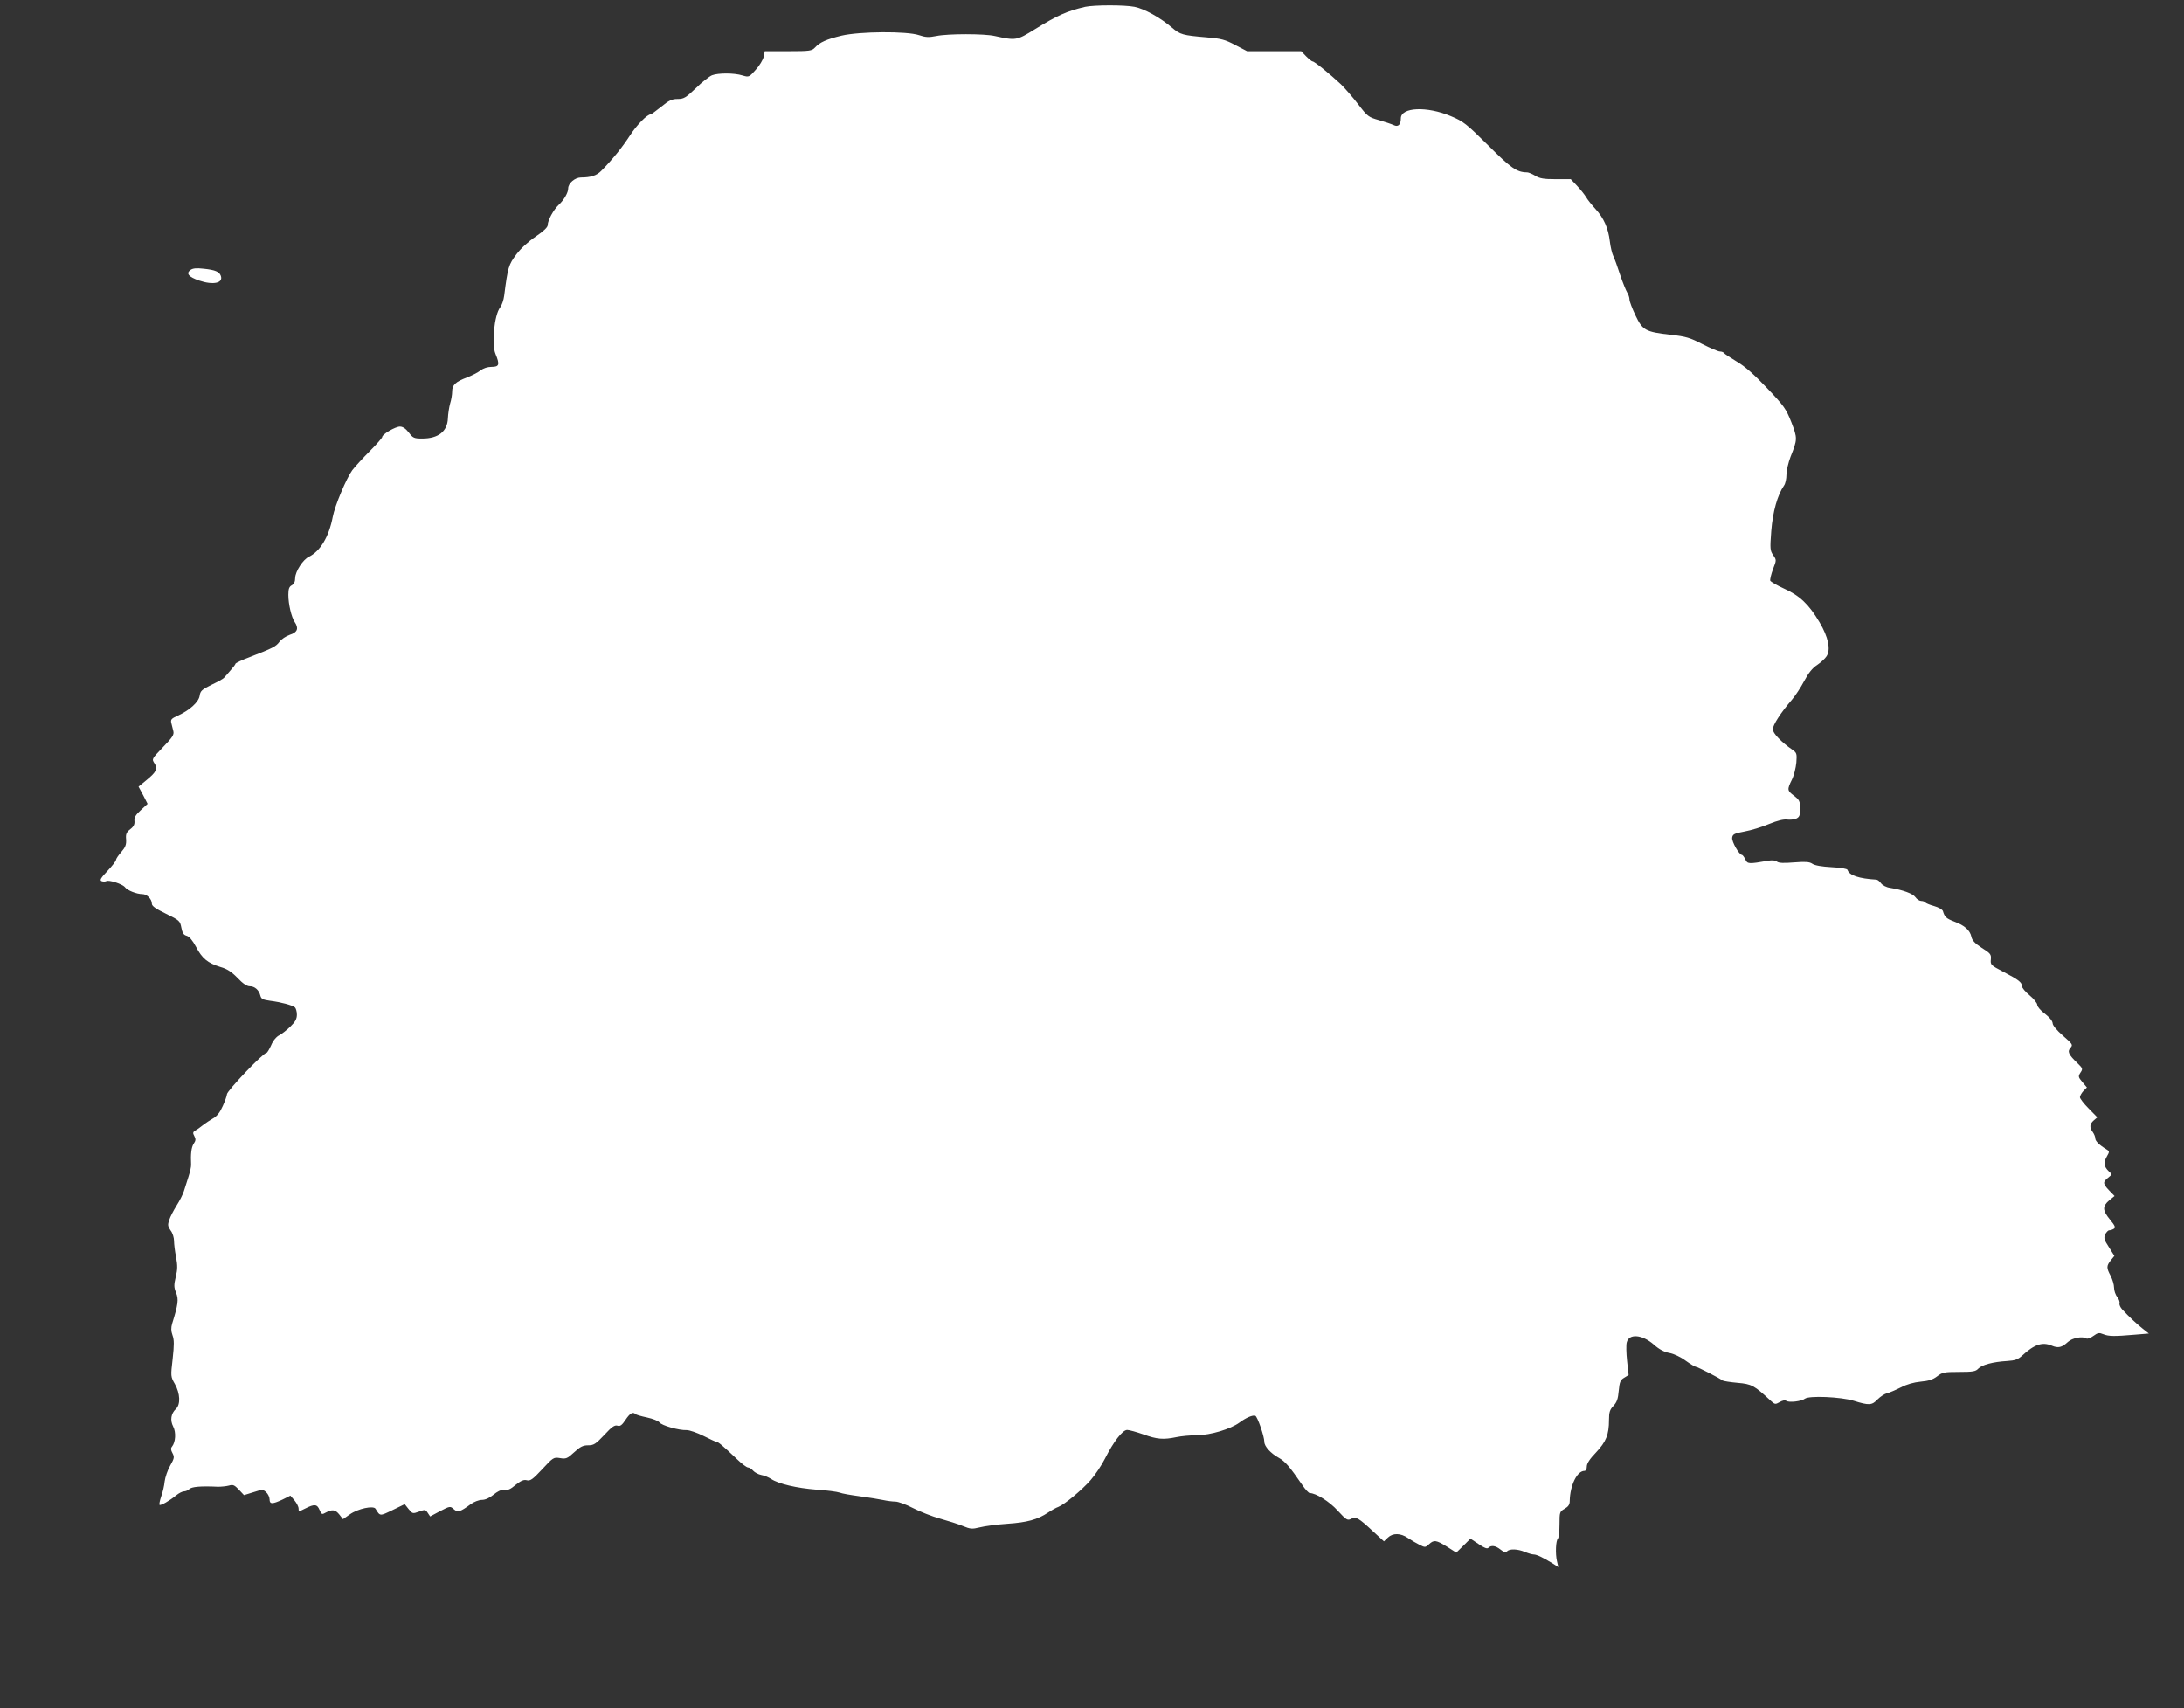 <?xml version="1.0" standalone="no"?>
<!DOCTYPE svg PUBLIC "-//W3C//DTD SVG 20010904//EN"
 "http://www.w3.org/TR/2001/REC-SVG-20010904/DTD/svg10.dtd">
<svg version="1.0" xmlns="http://www.w3.org/2000/svg"
 width="1280pt" height="1001pt" viewBox="0 0 1280 1001"
 preserveAspectRatio="xMidYMid meet">
<rect x="0" y="0" width="1280" height="1001" fill="#333333" stroke="none"/>
<g transform="translate(0,1001) scale(0.1,-0.1)"
fill="#ffffff" stroke="none">
<path d="M6360 9970 c-107 -25 -163 -50 -294 -131 -108 -67 -112 -67 -236 -40
-61 14 -274 14 -342 0 -45 -9 -63 -8 -102 5 -71 24 -348 22 -454 -3 -88 -21
-128 -39 -156 -70 -18 -19 -30 -21 -156 -21 l-138 0 -6 -32 c-4 -18 -25 -53
-47 -77 -39 -44 -40 -44 -78 -33 -48 15 -141 15 -178 1 -15 -6 -58 -39 -94
-75 -60 -57 -71 -64 -108 -64 -33 0 -50 -8 -95 -45 -31 -25 -59 -45 -62 -45
-21 0 -82 -62 -122 -124 -42 -65 -103 -142 -168 -207 -27 -28 -62 -39 -119
-39 -35 0 -75 -34 -75 -64 0 -25 -24 -67 -55 -96 -31 -29 -65 -91 -65 -119 0
-13 -23 -35 -70 -67 -43 -29 -88 -70 -114 -105 -45 -60 -50 -75 -71 -241 -3
-26 -14 -57 -24 -70 -34 -43 -51 -215 -27 -272 26 -63 22 -76 -23 -76 -24 0
-48 -8 -65 -21 -15 -12 -51 -30 -79 -41 -67 -25 -87 -44 -87 -82 0 -17 -5 -49
-12 -71 -6 -22 -12 -61 -13 -87 -3 -76 -56 -118 -150 -118 -48 0 -55 3 -79 35
-18 23 -35 35 -52 35 -27 0 -104 -45 -104 -61 0 -5 -33 -43 -72 -82 -40 -40
-86 -90 -103 -112 -34 -46 -103 -209 -115 -275 -22 -115 -73 -201 -140 -233
-35 -17 -79 -86 -80 -124 0 -22 -7 -36 -20 -43 -15 -8 -20 -21 -20 -56 0 -54
18 -131 37 -159 25 -37 17 -61 -28 -75 -23 -8 -50 -26 -61 -41 -21 -28 -36
-36 -175 -90 -46 -17 -83 -35 -83 -39 0 -4 -14 -22 -31 -41 -16 -19 -33 -38
-37 -42 -4 -5 -36 -23 -72 -40 -57 -28 -66 -36 -70 -65 -6 -37 -59 -85 -130
-117 -35 -16 -41 -22 -36 -42 3 -13 9 -34 12 -48 5 -21 -5 -36 -61 -94 -66
-69 -66 -69 -50 -94 21 -32 12 -51 -48 -100 l-45 -37 27 -50 26 -51 -40 -37
c-30 -27 -39 -43 -37 -63 2 -19 -4 -33 -24 -48 -23 -18 -28 -29 -25 -60 2 -31
-4 -46 -28 -74 -17 -19 -31 -40 -31 -46 0 -7 -23 -36 -50 -65 -41 -43 -47 -55
-34 -60 9 -3 20 -3 26 0 15 10 97 -17 111 -36 13 -18 68 -40 102 -40 26 0 55
-29 55 -56 0 -14 23 -30 83 -59 79 -39 82 -41 90 -82 6 -31 13 -42 31 -47 15
-4 34 -26 55 -65 36 -69 69 -95 143 -118 39 -11 65 -28 100 -64 31 -33 55 -49
72 -49 29 0 54 -22 62 -55 5 -19 14 -24 57 -30 63 -8 127 -25 145 -38 6 -5 12
-24 12 -43 0 -25 -9 -42 -38 -70 -20 -20 -50 -43 -65 -51 -17 -8 -37 -32 -48
-59 -11 -24 -23 -44 -27 -44 -20 0 -232 -223 -232 -243 0 -8 -11 -39 -24 -68
-16 -37 -34 -60 -57 -73 -19 -11 -46 -29 -60 -40 -15 -12 -34 -26 -44 -31 -15
-9 -16 -15 -6 -33 9 -17 9 -26 -4 -45 -14 -21 -18 -62 -15 -122 1 -11 -6 -42
-15 -70 -9 -27 -21 -66 -27 -85 -6 -19 -25 -57 -43 -85 -17 -27 -37 -65 -43
-84 -10 -29 -9 -37 8 -62 12 -15 20 -43 20 -61 0 -18 5 -61 12 -95 9 -49 9
-73 -2 -116 -11 -48 -11 -61 2 -93 16 -39 12 -68 -23 -181 -7 -24 -7 -43 2
-68 10 -27 10 -56 1 -138 -12 -103 -12 -104 13 -148 31 -55 34 -120 6 -146
-29 -27 -35 -66 -16 -103 18 -34 14 -92 -7 -118 -8 -9 -7 -20 3 -38 12 -23 11
-30 -14 -74 -15 -26 -29 -68 -32 -92 -2 -23 -11 -63 -20 -87 -8 -24 -13 -47
-10 -50 7 -6 59 24 98 56 16 13 36 23 46 23 9 0 23 6 30 13 14 14 65 19 169
14 20 0 49 3 64 7 24 7 32 3 58 -24 l30 -32 55 17 c53 17 56 17 75 0 11 -10
20 -29 20 -42 0 -29 16 -29 76 -1 l46 23 24 -28 c13 -16 24 -37 24 -48 0 -19
0 -19 40 1 53 27 69 25 83 -9 12 -27 14 -28 37 -15 37 20 56 17 79 -12 l21
-27 40 28 c48 34 139 53 151 33 27 -44 24 -44 99 -8 l72 35 23 -29 c22 -27 24
-28 60 -15 35 13 39 13 52 -7 l14 -21 58 31 c58 30 60 30 80 12 23 -21 36 -18
100 29 19 14 48 25 65 25 20 0 45 11 69 31 20 17 45 29 54 28 32 -3 40 0 79
32 28 22 45 29 62 24 20 -5 35 6 90 65 64 69 67 71 104 65 35 -6 43 -3 83 34
36 33 52 41 82 41 33 0 44 7 95 61 44 48 61 59 77 54 16 -5 26 3 47 34 26 39
43 49 58 34 4 -4 34 -13 68 -20 33 -7 66 -20 72 -28 13 -19 115 -48 161 -46
16 0 60 -15 98 -34 38 -19 72 -35 77 -35 9 0 35 -21 118 -100 29 -28 58 -50
66 -50 7 0 21 -8 30 -19 9 -10 31 -22 48 -25 18 -3 43 -14 57 -23 43 -29 150
-54 266 -63 61 -4 121 -12 135 -17 14 -6 68 -15 120 -22 52 -7 114 -17 137
-22 23 -5 55 -9 71 -9 16 0 63 -17 103 -38 41 -21 112 -49 159 -62 47 -13 107
-32 133 -43 44 -18 54 -19 99 -8 27 7 100 17 161 21 117 8 177 24 240 66 21
14 48 29 60 33 37 15 137 98 189 157 27 31 65 88 84 126 50 99 103 168 130
168 12 0 55 -12 95 -26 80 -29 117 -32 194 -16 28 6 82 11 121 11 79 1 196 36
248 74 39 29 77 45 93 40 13 -5 53 -121 53 -153 0 -26 37 -67 84 -93 38 -21
65 -53 138 -159 18 -27 38 -48 44 -48 36 0 115 -49 164 -103 51 -55 57 -59 79
-48 27 15 42 7 130 -75 l62 -57 23 22 c29 28 75 27 117 -2 19 -13 50 -31 68
-40 33 -17 35 -16 56 3 29 27 42 25 105 -14 l55 -35 42 41 41 41 48 -32 c33
-23 50 -29 57 -22 17 17 42 13 71 -10 20 -16 30 -19 39 -10 15 15 61 14 104
-4 19 -8 43 -15 52 -15 17 0 53 -17 110 -52 l34 -22 -8 35 c-10 43 -7 121 6
133 5 6 9 43 9 83 0 72 1 74 30 91 22 13 30 24 30 47 2 91 43 175 86 175 8 0
14 10 14 26 0 17 17 44 54 82 59 63 76 104 76 191 0 45 5 60 26 82 20 21 27
41 31 88 5 53 10 64 32 77 l26 16 -9 82 c-5 46 -6 95 -2 109 13 53 90 47 159
-13 31 -28 60 -43 91 -49 25 -4 67 -24 95 -45 28 -20 55 -36 60 -36 9 0 139
-66 156 -80 6 -4 46 -10 89 -14 82 -7 97 -15 194 -105 24 -22 27 -22 52 -8 17
10 31 13 40 7 17 -11 89 -2 108 13 24 19 211 11 286 -12 90 -28 107 -27 140 8
16 16 40 32 55 36 14 3 51 19 81 34 36 19 77 30 117 34 46 4 71 12 96 31 31
24 42 26 129 26 81 0 97 3 112 19 20 22 85 40 169 45 48 3 64 9 90 33 71 65
117 80 172 57 38 -16 59 -11 95 22 25 23 85 35 108 20 6 -4 25 3 41 15 26 19
34 20 58 10 32 -13 66 -13 182 -3 l85 7 -38 30 c-36 29 -74 64 -118 111 -11
12 -18 28 -16 35 3 8 -3 25 -13 38 -11 13 -19 38 -19 55 0 17 -9 48 -20 69
-25 47 -25 58 1 91 l21 26 -32 51 c-28 43 -31 53 -22 75 7 13 17 24 24 24 7 0
19 4 27 9 11 7 7 18 -23 54 -44 54 -45 77 -5 112 l32 26 -32 33 c-37 39 -38
49 -6 74 24 19 24 20 5 37 -29 27 -33 51 -13 86 17 30 17 32 -1 43 -43 26 -66
49 -66 65 0 9 -7 26 -15 37 -20 27 -18 47 6 68 l21 18 -51 52 c-28 28 -51 58
-51 66 0 7 9 24 20 36 l21 21 -27 32 c-24 29 -25 33 -11 55 15 22 14 25 -19
57 -51 49 -59 67 -39 89 15 17 12 21 -44 70 -38 33 -61 61 -61 74 -1 13 -18
34 -45 55 -25 18 -45 42 -45 52 0 10 -20 35 -45 56 -25 20 -45 45 -45 54 0 22
-19 37 -109 84 -73 38 -76 41 -73 72 3 30 -2 36 -53 68 -41 27 -57 44 -61 65
-8 38 -40 67 -100 89 -47 18 -57 27 -67 62 -3 9 -26 22 -51 29 -26 7 -49 17
-52 21 -3 5 -14 9 -24 9 -10 0 -26 10 -34 22 -15 21 -71 42 -149 55 -22 3 -44
15 -53 27 -8 11 -20 21 -27 21 -102 6 -159 25 -169 57 -3 7 -37 13 -94 16 -55
3 -98 10 -112 20 -18 12 -40 13 -108 8 -60 -5 -90 -4 -100 5 -8 7 -28 9 -51 5
-114 -20 -122 -20 -134 8 -7 14 -16 26 -20 26 -16 0 -61 79 -57 101 3 20 12
25 72 36 38 7 102 26 144 44 49 20 86 29 106 26 17 -2 41 0 54 6 18 9 22 18
22 58 0 43 -4 51 -35 75 -41 31 -42 36 -13 95 12 24 23 69 26 100 4 52 2 58
-23 75 -65 45 -115 97 -115 120 0 25 47 98 111 172 20 23 53 73 73 111 25 47
48 76 76 94 22 15 47 38 55 51 26 39 10 113 -41 199 -63 106 -116 156 -207
197 -42 19 -79 41 -82 47 -2 7 5 37 16 67 21 54 21 54 1 83 -18 26 -19 37 -11
142 9 112 36 210 75 266 8 11 14 39 14 63 0 24 11 71 24 105 41 103 41 108 5
202 -31 79 -43 96 -143 201 -75 79 -129 127 -177 155 -38 23 -72 45 -75 50 -3
5 -14 9 -24 9 -10 0 -56 20 -102 43 -73 38 -97 45 -186 55 -149 17 -165 26
-207 114 -19 40 -35 82 -35 93 0 11 -6 29 -13 40 -7 11 -26 58 -42 105 -15 47
-33 96 -40 110 -7 14 -16 52 -20 85 -9 78 -36 138 -84 190 -21 23 -47 55 -56
71 -10 16 -34 46 -54 67 l-35 37 -88 0 c-70 0 -94 4 -120 20 -18 11 -40 20
-48 20 -60 0 -95 25 -229 159 -127 126 -145 140 -217 170 -141 60 -294 53
-294 -13 0 -37 -16 -52 -42 -39 -13 6 -52 19 -86 29 -61 17 -67 21 -122 93
-32 42 -78 94 -101 117 -69 64 -155 134 -166 134 -5 0 -22 14 -38 30 l-29 30
-158 0 -159 0 -69 36 c-60 32 -83 38 -167 45 -142 12 -156 16 -204 57 -69 59
-163 111 -220 122 -60 12 -238 11 -289 0z"/>
<path d="M1115 8427 c-26 -20 -9 -40 52 -61 83 -28 143 -15 127 28 -9 24 -33
34 -99 41 -45 5 -65 3 -80 -8z"/>
</g>
</svg>
